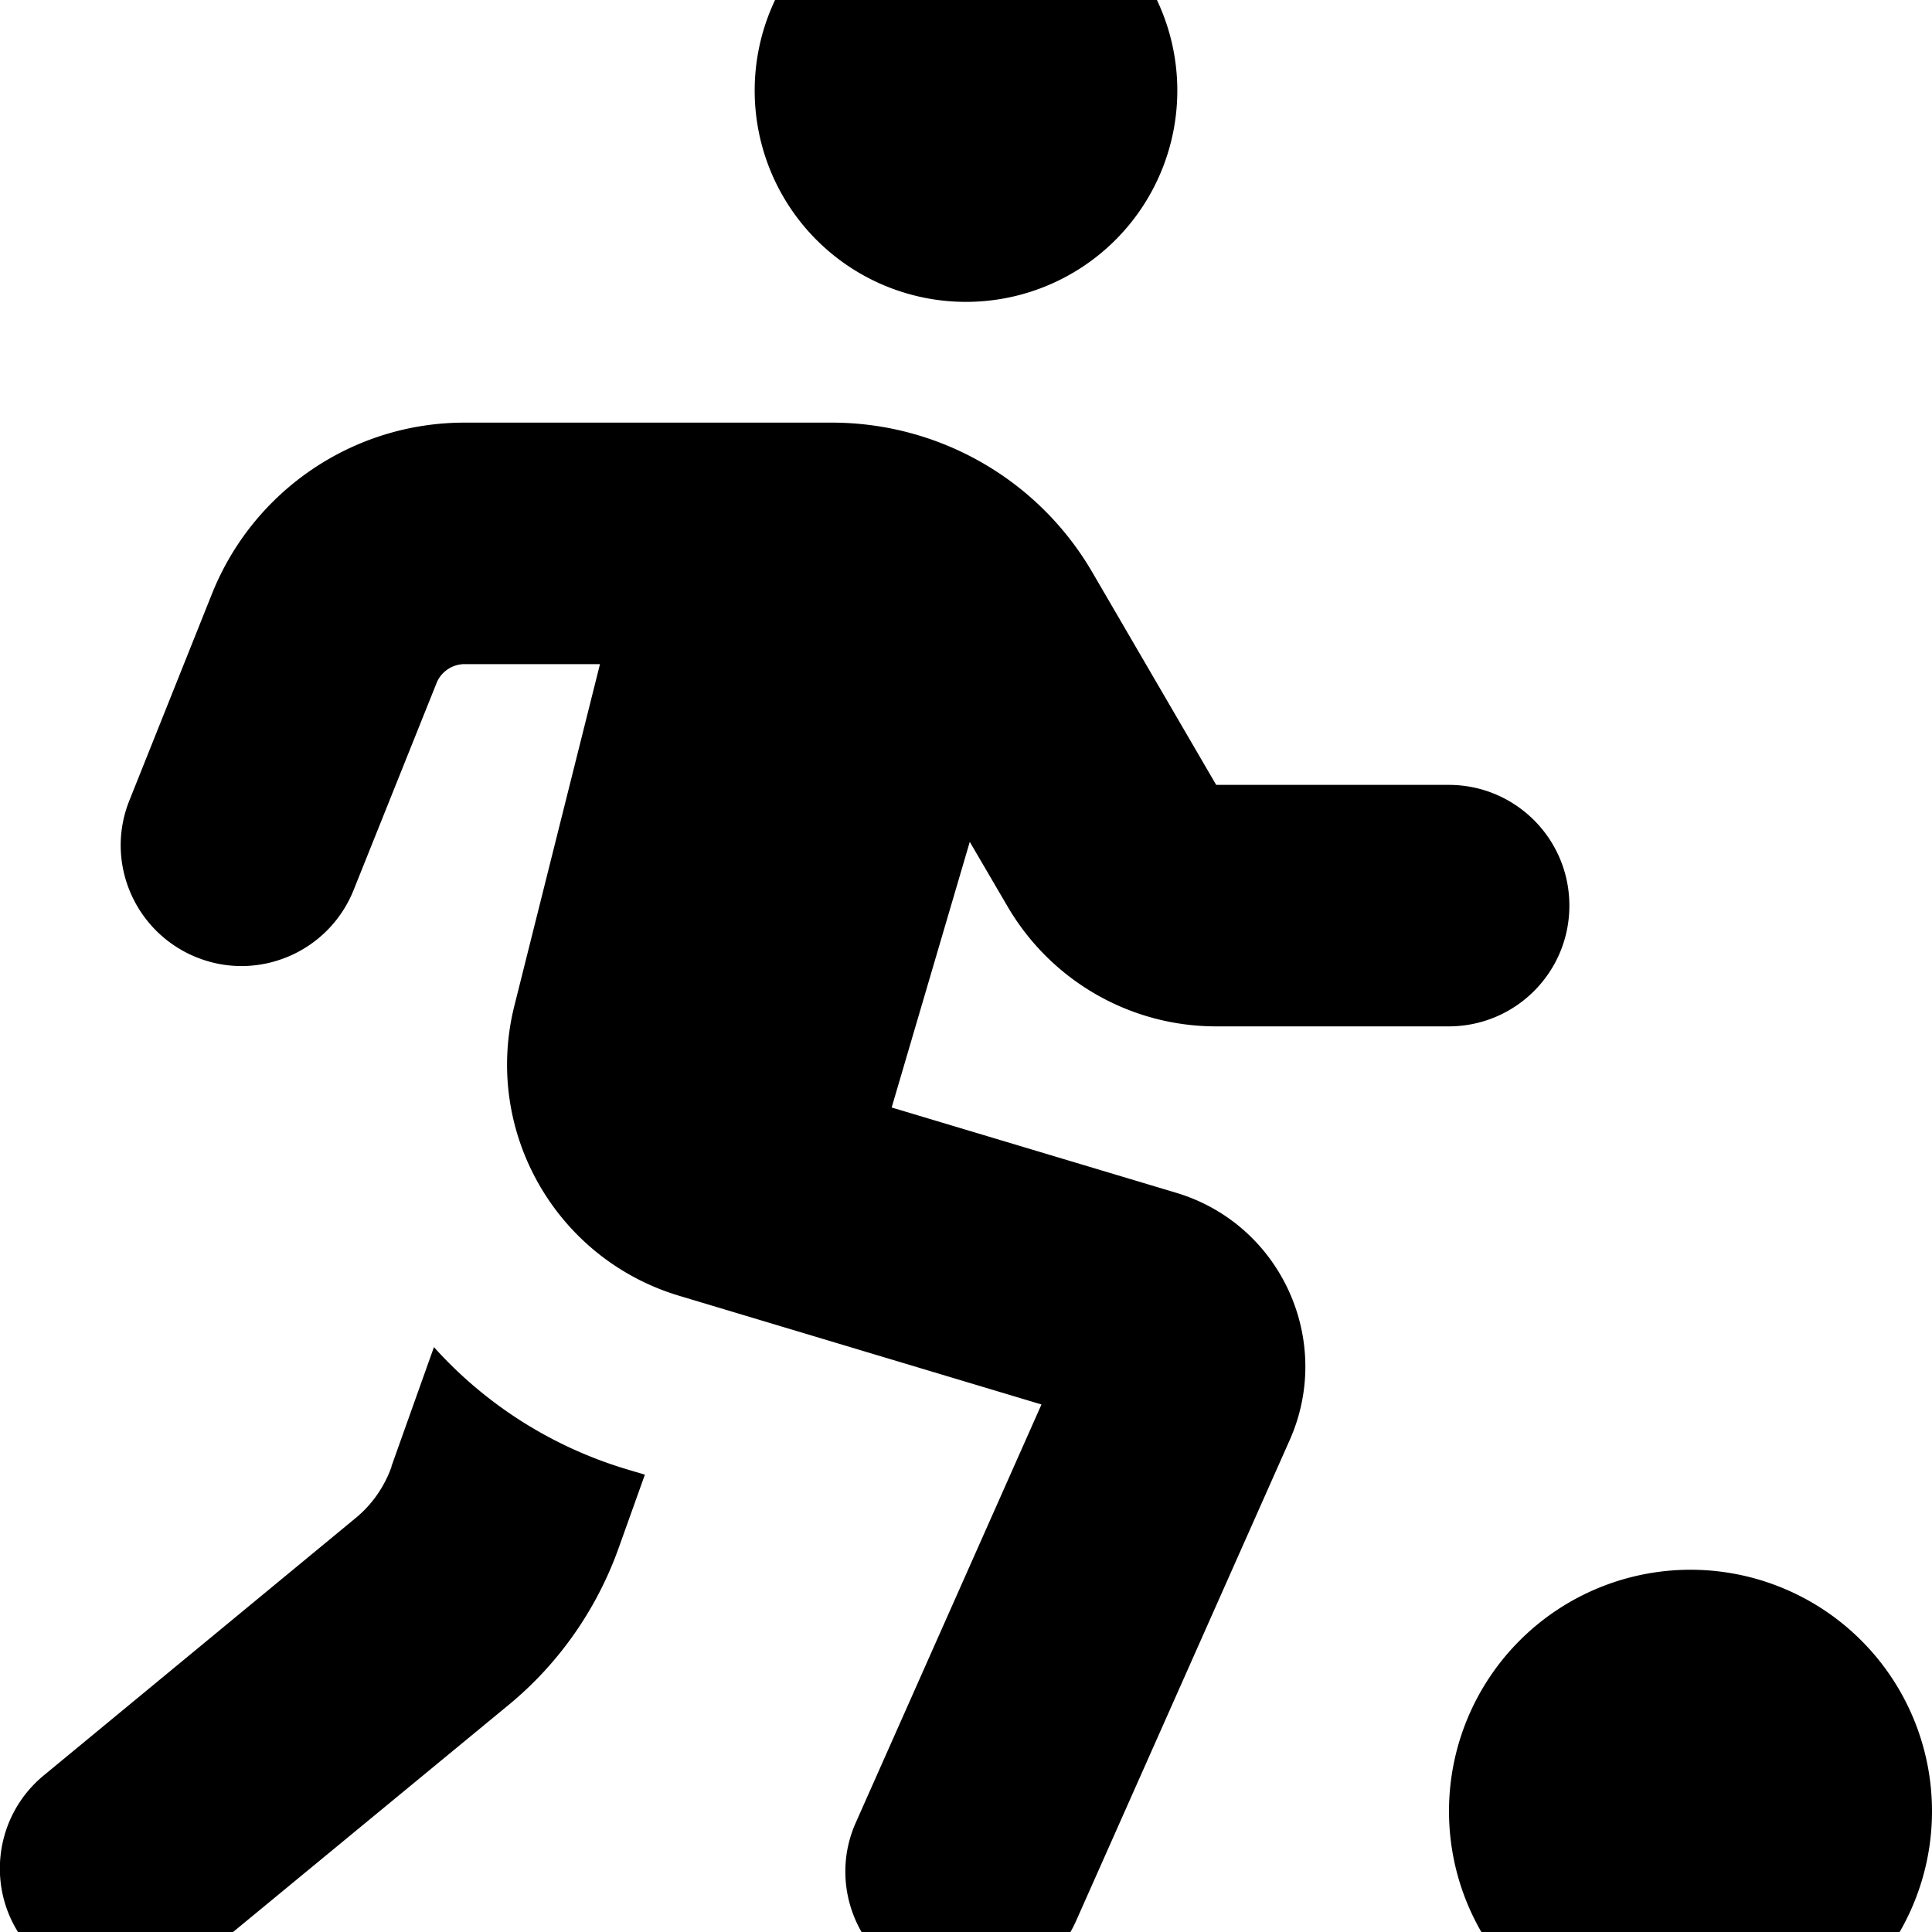 <svg xmlns="http://www.w3.org/2000/svg" viewBox="0 0 512 512"><!--! Font Awesome Pro 7.1.0 by @fontawesome - https://fontawesome.com License - https://fontawesome.com/license (Commercial License) Copyright 2025 Fonticons, Inc. --><path fill="currentColor" d="M312 24a56 56 0 1 0 -112 0 56 56 0 1 0 112 0zM115.7 181c1.2-3 4.2-5 7.4-5l35.9 0-22.7 90.6c-8.3 33.2 11 67 43.7 76.8L276 372.2 226.8 483c-7.2 16.1 .1 35.1 16.2 42.2s35.1-.1 42.2-16.2l56.6-127.4c11.7-26.4-2.4-57.2-30.1-65.5l-75.4-22.6 20.7-70.4 10 17.1c11.5 19.7 32.5 31.8 55.3 31.8l61.6 0c17.7 0 32-14.3 32-32s-14.3-32-32-32l-61.6 0-32.8-56.3c-14.3-24.6-40.6-39.7-69.1-39.7l-97.3 0c-29.4 0-55.9 17.9-66.9 45.3L34.3 212.1c-6.6 16.4 1.4 35 17.8 41.6s35-1.4 41.6-17.8L115.7 181zM103.8 388.6c-1.9 5.4-5.3 10.3-9.8 13.9L11.6 470.5c-13.6 11.2-15.6 31.4-4.3 45s31.4 15.6 45 4.3l82.4-67.9c13.4-11 23.5-25.5 29.3-41.8l6.9-19.3-4.7-1.4c-20.4-6.1-37.9-17.6-51.2-32.4l-11.3 31.7zM448 544a64 64 0 1 0 0-128 64 64 0 1 0 0 128z"/></svg>